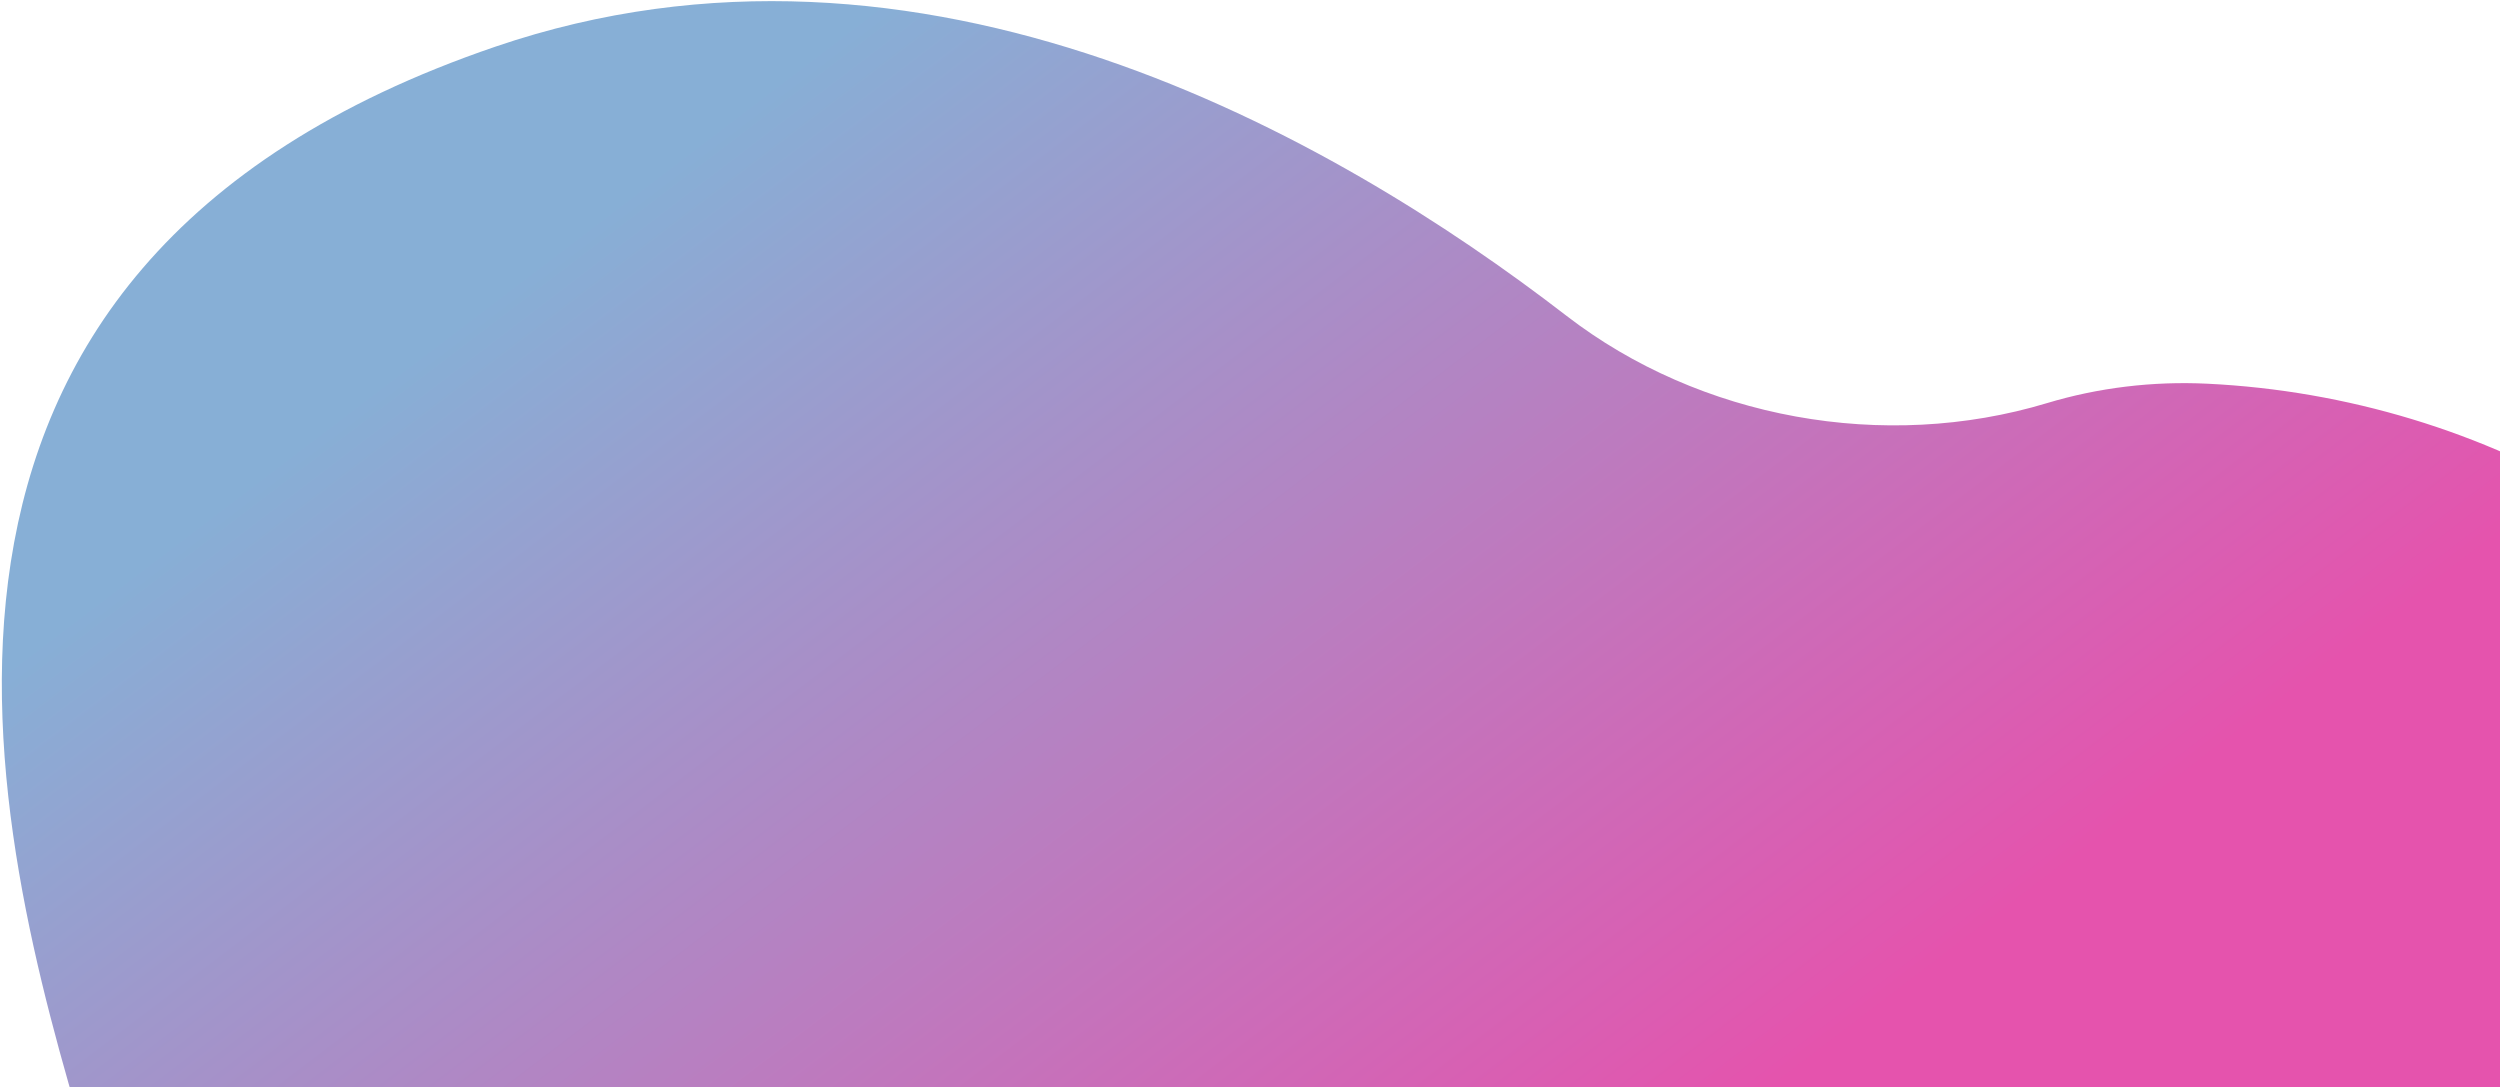<svg width="1184" height="515" viewBox="0 0 1184 515" fill="none" xmlns="http://www.w3.org/2000/svg">
<path d="M1360.78 378.401C1304.42 260.206 1177.29 188.115 1045.39 181.722C1019.44 180.465 993.666 183.619 969.449 190.92C892.297 214.182 805.102 198.327 741.835 149.522C631.181 64.164 436.746 -46.811 234.702 22.072C-74.787 127.584 -3.416 393.841 41.019 542.234C67.837 631.795 98.155 702.026 117.984 743.639C119.278 746.356 120.824 748.926 122.58 751.334C122.837 752.636 123.213 753.908 123.731 755.147C147.604 812.177 443.922 778.041 785.573 678.907C1074.62 595.038 1303.5 491.515 1352.68 427.09C1365.13 414.278 1369.03 395.679 1360.79 378.399L1360.78 378.401Z" fill="url(#paint0_linear_221_3912)"/>
<defs>
<linearGradient id="paint0_linear_221_3912" x1="482.723" y1="-50.344" x2="887.756" y2="481.289" gradientUnits="userSpaceOnUse">
<stop stop-color="#87AFD6"/>
<stop offset="1" stop-color="#E553AD"/>
</linearGradient>
</defs>
</svg>
